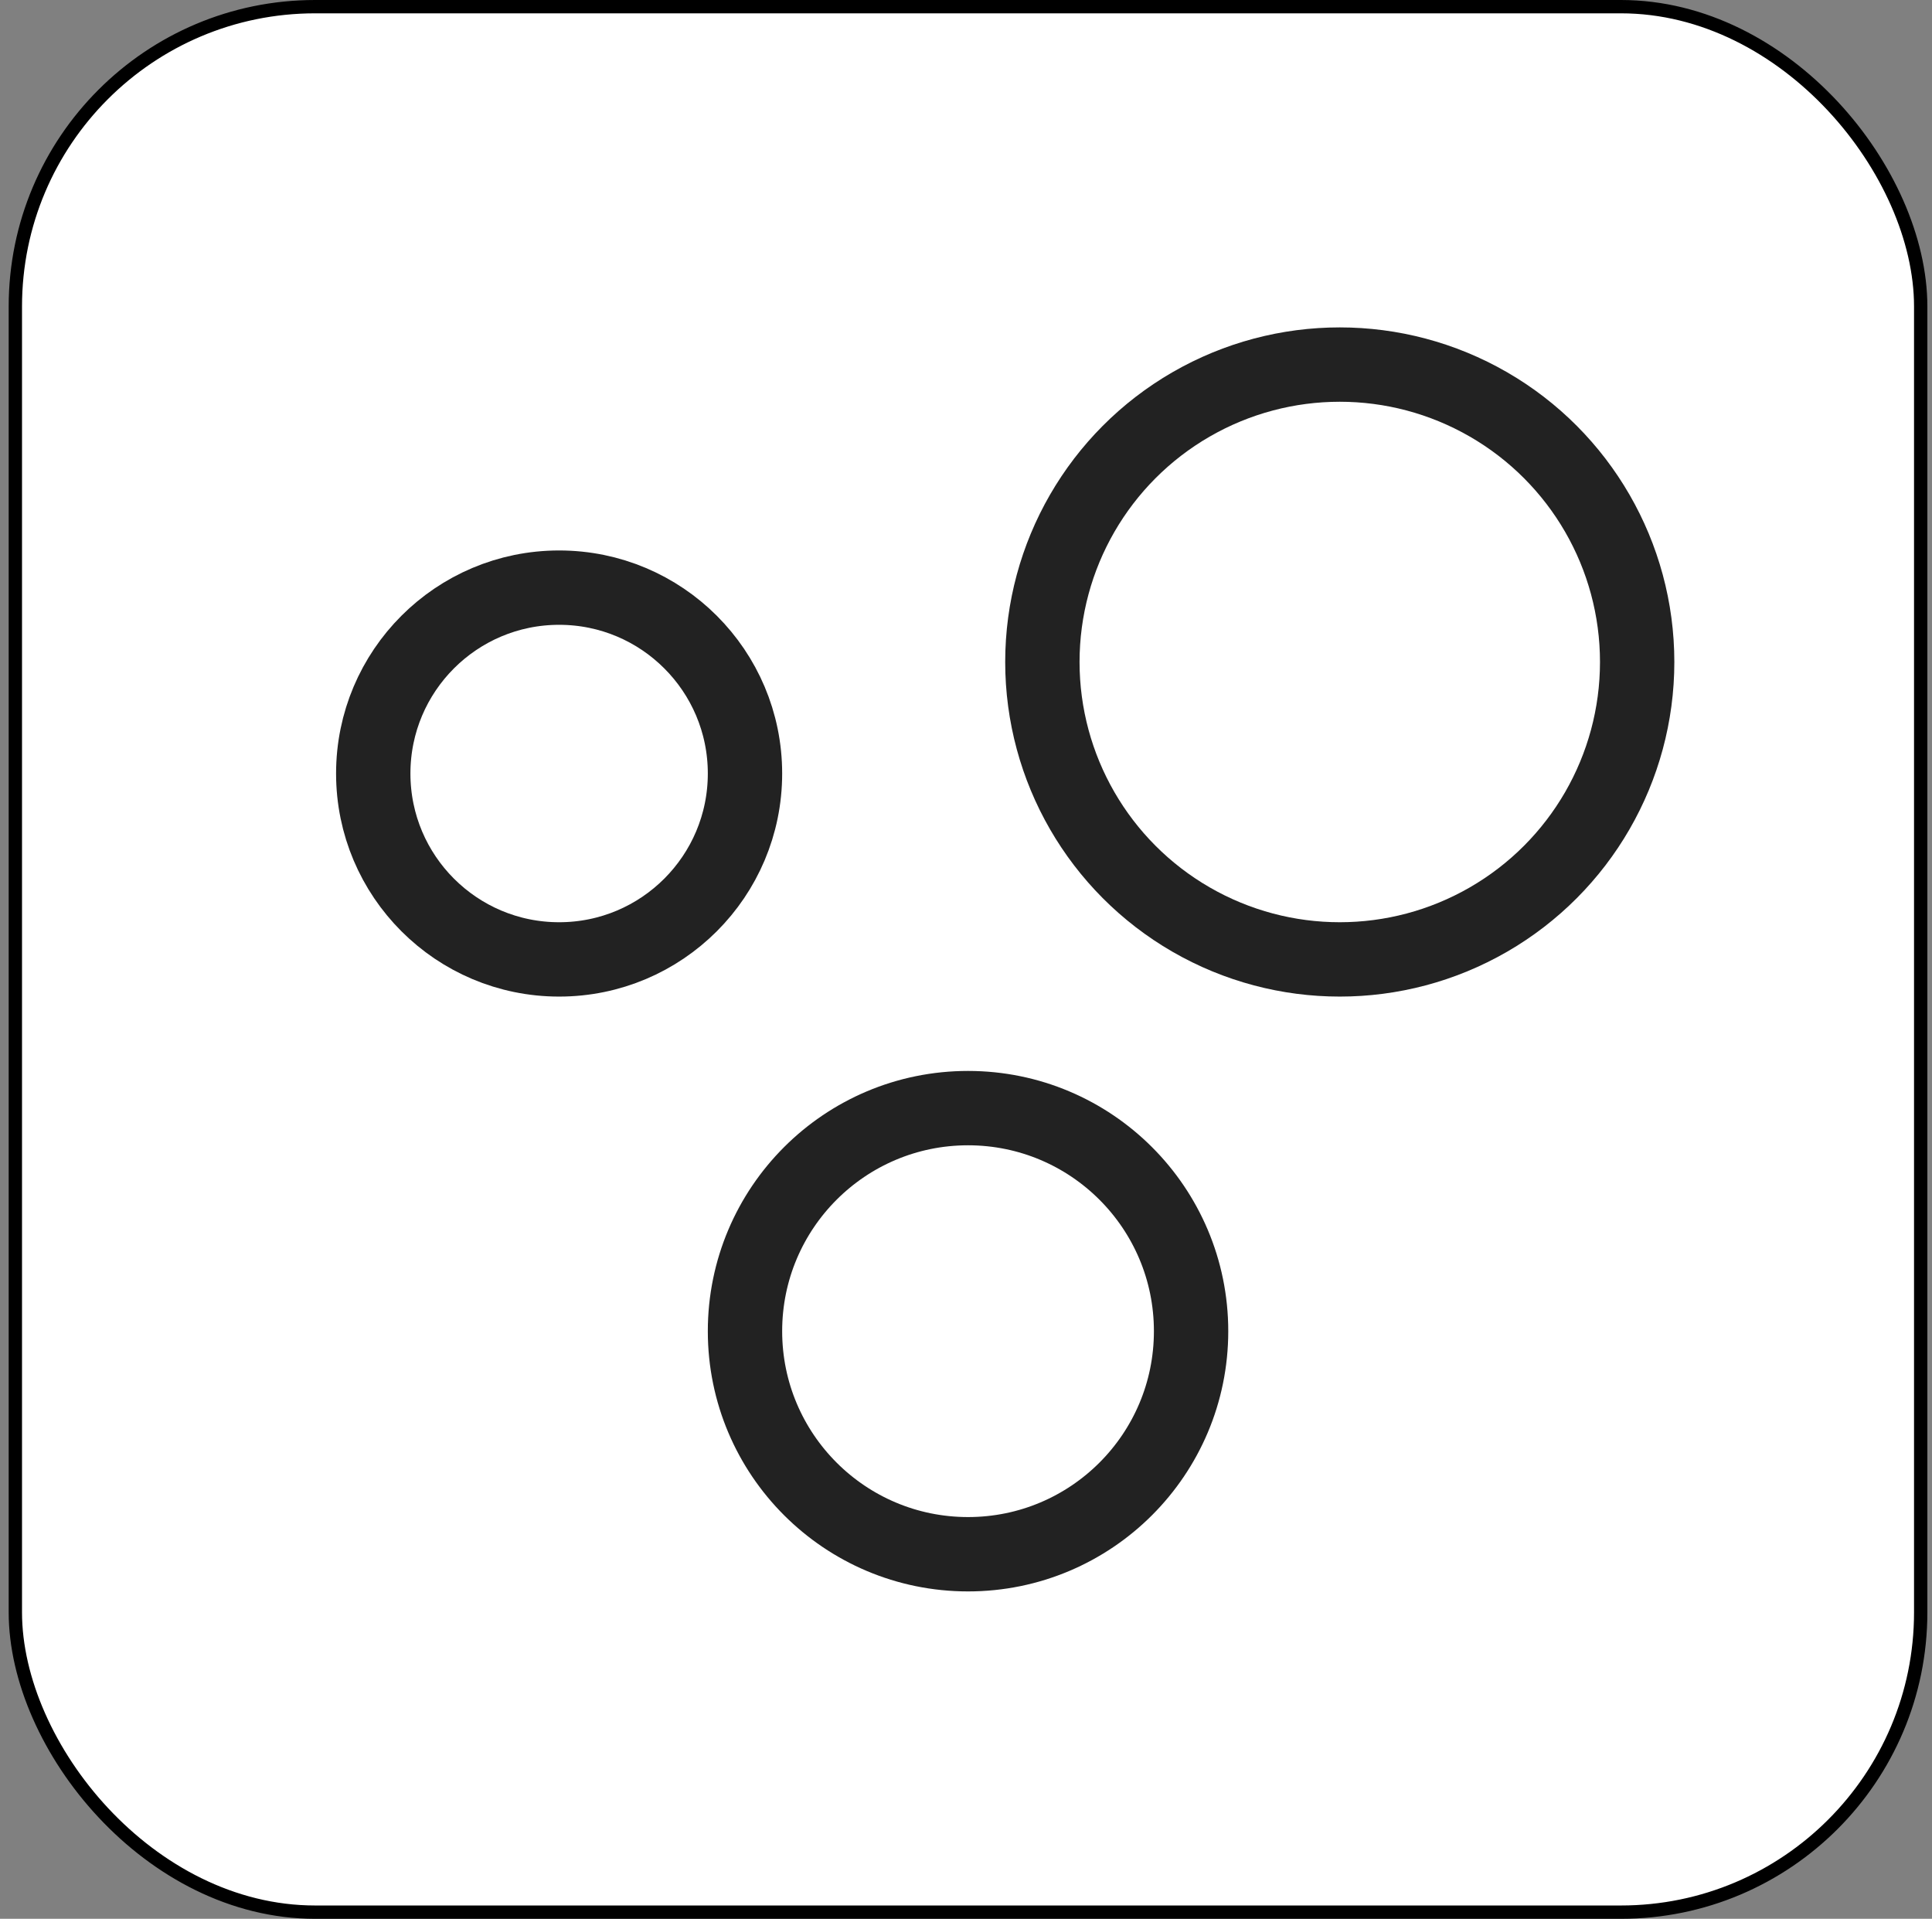 <svg width="145" height="144" viewBox="0 0 145 144" fill="none" xmlns="http://www.w3.org/2000/svg">
<rect x="0" y="0" width="145" height="144" fill="#808080" stroke="none"/>
<g clip-path="url(#clip0_24_41)">
<rect x="1.152" y="0.5" width="143" height="143" rx="22.5" fill="white" stroke="black"/>
<circle cx="100.552" cy="49.68" r="22.32" stroke="#222222" stroke-width="5.58"/>
<circle cx="72.653" cy="99.9" r="16.74" stroke="#222222" stroke-width="5.58"/>
<circle cx="41.963" cy="58.05" r="13.95" stroke="#222222" stroke-width="5.58"/>
</g>
<defs>
<clipPath id="clip0_24_41">
<rect width="144" height="144" fill="white" transform="translate(0.652)"/>
</clipPath>
</defs>
</svg>
